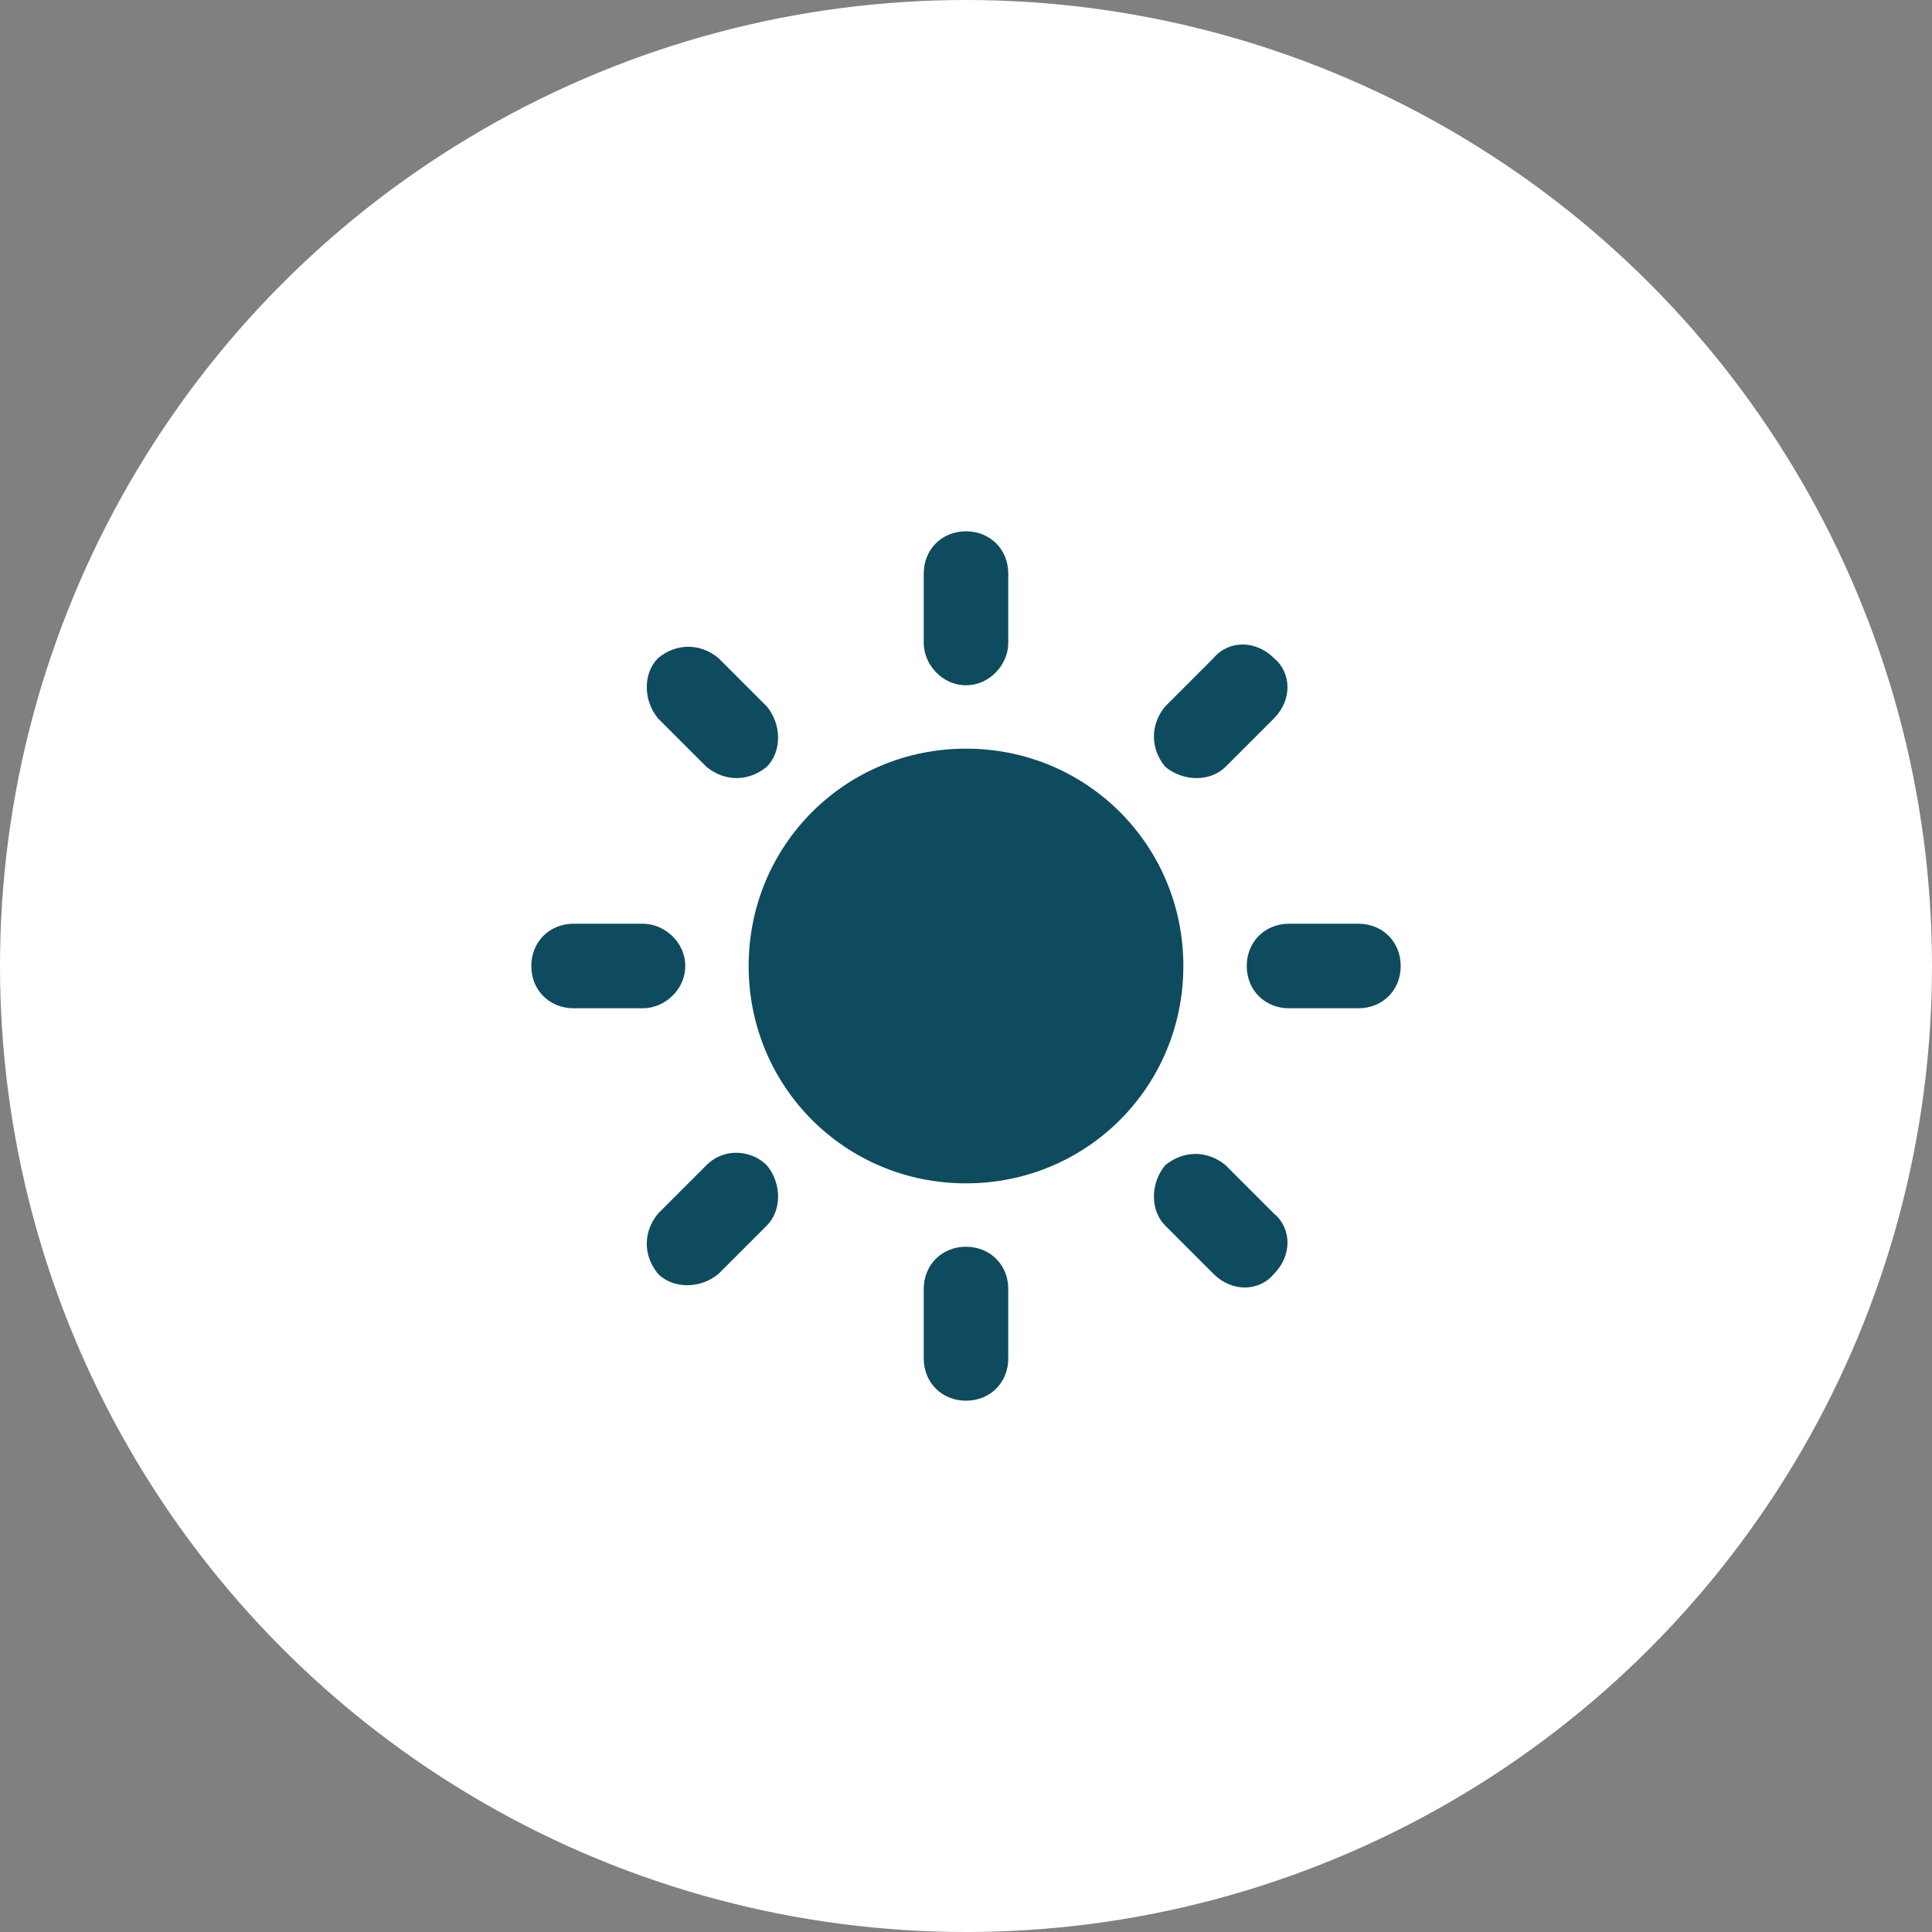 <?xml version="1.0" encoding="UTF-8"?>
<svg xmlns="http://www.w3.org/2000/svg" version="1.1" viewBox="0 0 64 64">
  <rect x="0" y="0" width="64" height="64" fill="#808080" stroke="none"/>
  <defs>
    <style>
      .cls-1 {
        fill: #0e4b5e;
      }

      .cls-1, .cls-2 {
        stroke-width: 0px;
      }

      .cls-2 {
        fill: #fff;
      }
    </style>
  </defs>
  <g id="kreis">
    <circle class="cls-2" cx="32" cy="32" r="32"></circle>
  </g>
  <g id="Ebene_1" data-name="Ebene 1">
    <g id="Gruppe_1294" data-name="Gruppe 1294">
      <path id="Pfad_461" data-name="Pfad 461" class="cls-1" d="M32,24.8c-4,0-7.2,3.2-7.2,7.2s3.2,7.2,7.2,7.2,7.2-3.2,7.2-7.2h0c0-4-3.2-7.2-7.2-7.2Z"></path>
      <g id="Gruppe_1293" data-name="Gruppe 1293">
        <g id="Gruppe_1285" data-name="Gruppe 1285">
          <path id="Pfad_462" data-name="Pfad 462" class="cls-1" d="M32,22.7c-.8,0-1.4-.7-1.4-1.4v-2.3c0-.8.6-1.4,1.4-1.4s1.4.6,1.4,1.4v2.3c0,.7-.6,1.4-1.4,1.4Z"></path>
        </g>
        <g id="Gruppe_1286" data-name="Gruppe 1286">
          <path id="Pfad_463" data-name="Pfad 463" class="cls-1" d="M32,41.3c-.8,0-1.4.6-1.4,1.4h0v2.3c0,.8.6,1.4,1.4,1.4s1.4-.6,1.4-1.4v-2.3c0-.8-.6-1.4-1.4-1.4h0Z"></path>
        </g>
        <g id="Gruppe_1287" data-name="Gruppe 1287">
          <path id="Pfad_464" data-name="Pfad 464" class="cls-1" d="M38.6,25.4c-.5-.6-.5-1.4,0-2l1.6-1.6c.5-.6,1.4-.6,2,0,.6.5.6,1.4,0,2h0l-1.6,1.6c-.5.5-1.4.5-2,0h0Z"></path>
        </g>
        <g id="Gruppe_1288" data-name="Gruppe 1288">
          <path id="Pfad_465" data-name="Pfad 465" class="cls-1" d="M25.4,38.6c-.5-.5-1.4-.6-2,0h0l-1.6,1.6c-.5.6-.5,1.4,0,2,.5.5,1.4.5,2,0l1.6-1.6c.5-.5.5-1.4,0-2Z"></path>
        </g>
        <g id="Gruppe_1289" data-name="Gruppe 1289">
          <path id="Pfad_466" data-name="Pfad 466" class="cls-1" d="M41.3,32c0-.8.6-1.4,1.4-1.4h2.3c.8,0,1.4.6,1.4,1.4s-.6,1.4-1.4,1.4h-2.3c-.8,0-1.4-.6-1.4-1.4h0Z"></path>
        </g>
        <g id="Gruppe_1290" data-name="Gruppe 1290">
          <path id="Pfad_467" data-name="Pfad 467" class="cls-1" d="M22.7,32c0-.8-.7-1.4-1.4-1.4h-2.3c-.8,0-1.4.6-1.4,1.4s.6,1.4,1.4,1.4h2.3c.7,0,1.4-.6,1.4-1.4h0Z"></path>
        </g>
        <g id="Gruppe_1291" data-name="Gruppe 1291">
          <path id="Pfad_468" data-name="Pfad 468" class="cls-1" d="M38.6,38.6c.6-.5,1.4-.5,2,0l1.6,1.6c.6.5.6,1.4,0,2-.5.6-1.4.6-2,0h0l-1.6-1.6c-.5-.5-.5-1.4,0-2h0Z"></path>
        </g>
        <g id="Gruppe_1292" data-name="Gruppe 1292">
          <path id="Pfad_469" data-name="Pfad 469" class="cls-1" d="M25.4,25.4c.5-.5.5-1.4,0-2l-1.6-1.6c-.6-.5-1.4-.5-2,0-.5.5-.5,1.4,0,2l1.6,1.6c.6.5,1.4.5,2,0h0Z"></path>
        </g>
      </g>
    </g>
  </g>
</svg>
